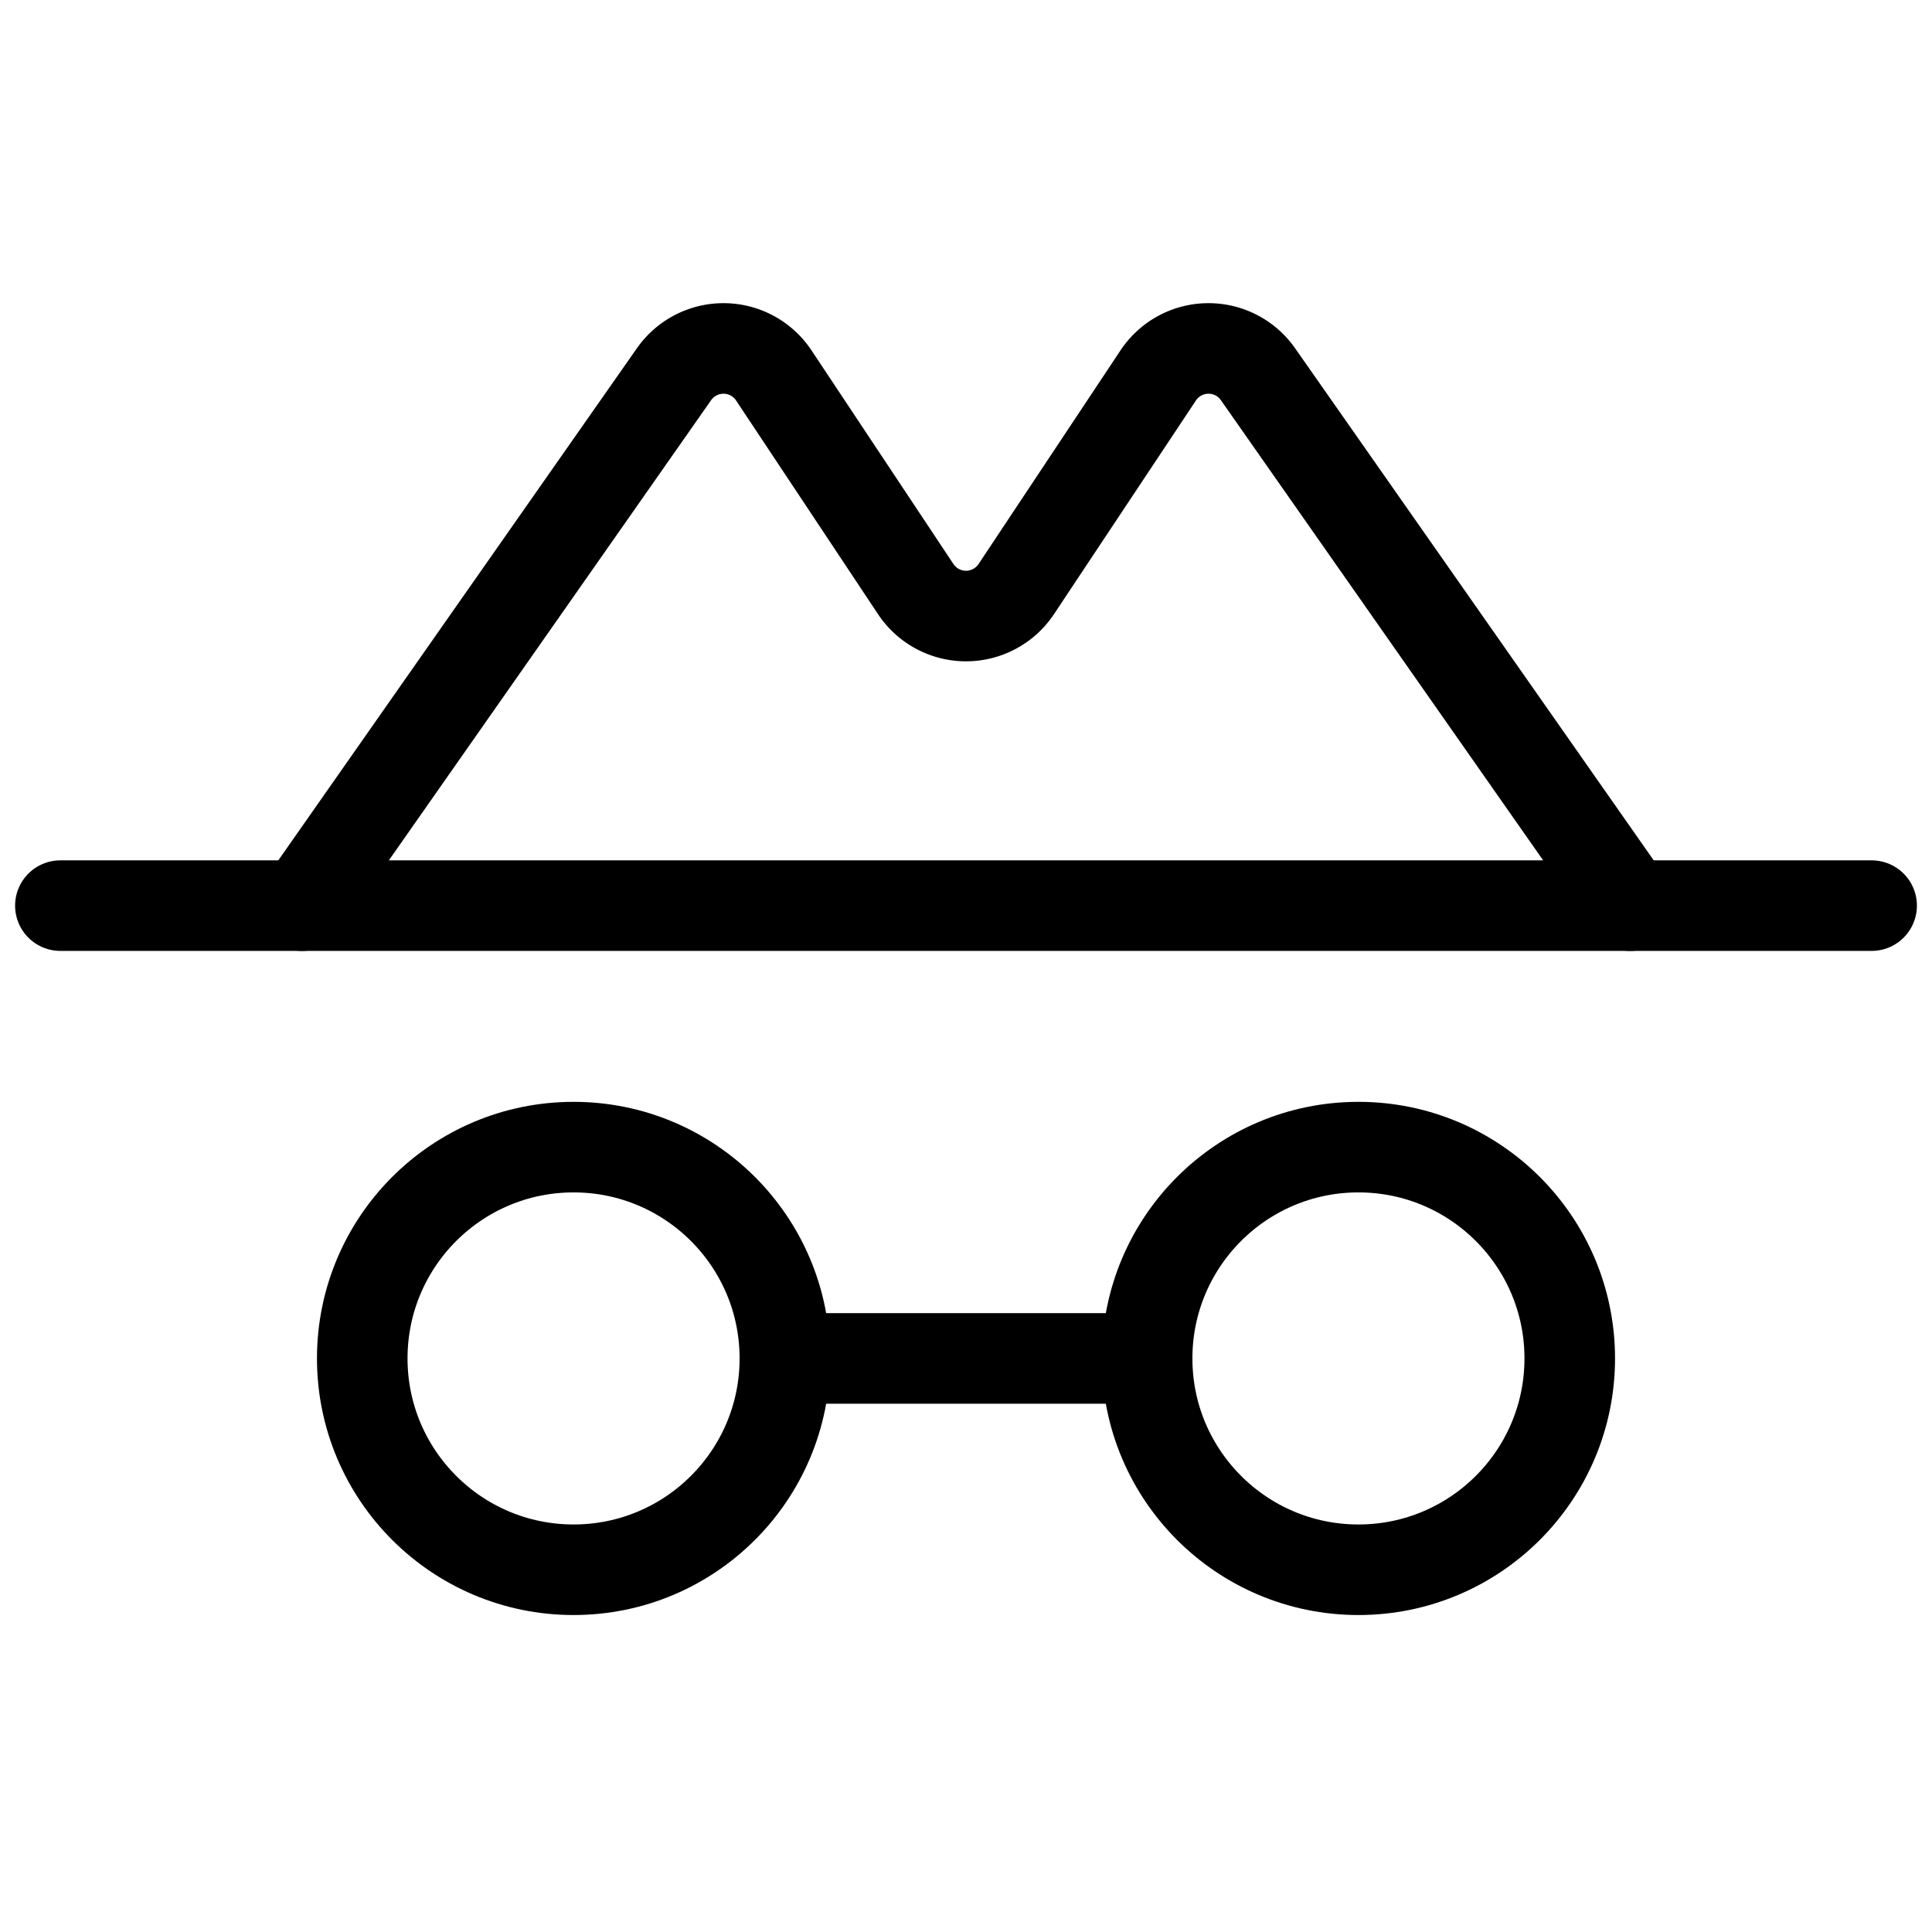 <svg xmlns="http://www.w3.org/2000/svg" viewBox="0 0 256 256"><rect width="256" height="256" fill="none"/><circle cx="76" cy="180" r="28" fill="none" stroke="#000" stroke-linecap="round" stroke-linejoin="round" stroke-width="12"/><circle cx="180" cy="180" r="28" fill="none" stroke="#000" stroke-linecap="round" stroke-linejoin="round" stroke-width="12"/><line x1="104" y1="180" x2="152" y2="180" fill="none" stroke="#000" stroke-linecap="round" stroke-linejoin="round" stroke-width="12"/><line x1="8" y1="120" x2="248" y2="120" fill="none" stroke="#000" stroke-linecap="round" stroke-linejoin="round" stroke-width="12"/><path d="M40,120,89.3,49.6a8,8,0,0,1,13.2.1L121.3,78a8,8,0,0,0,13.4,0l18.8-28.3a8,8,0,0,1,13.2-.1L216,120" fill="none" stroke="#000" stroke-linecap="round" stroke-linejoin="round" stroke-width="12"/></svg>